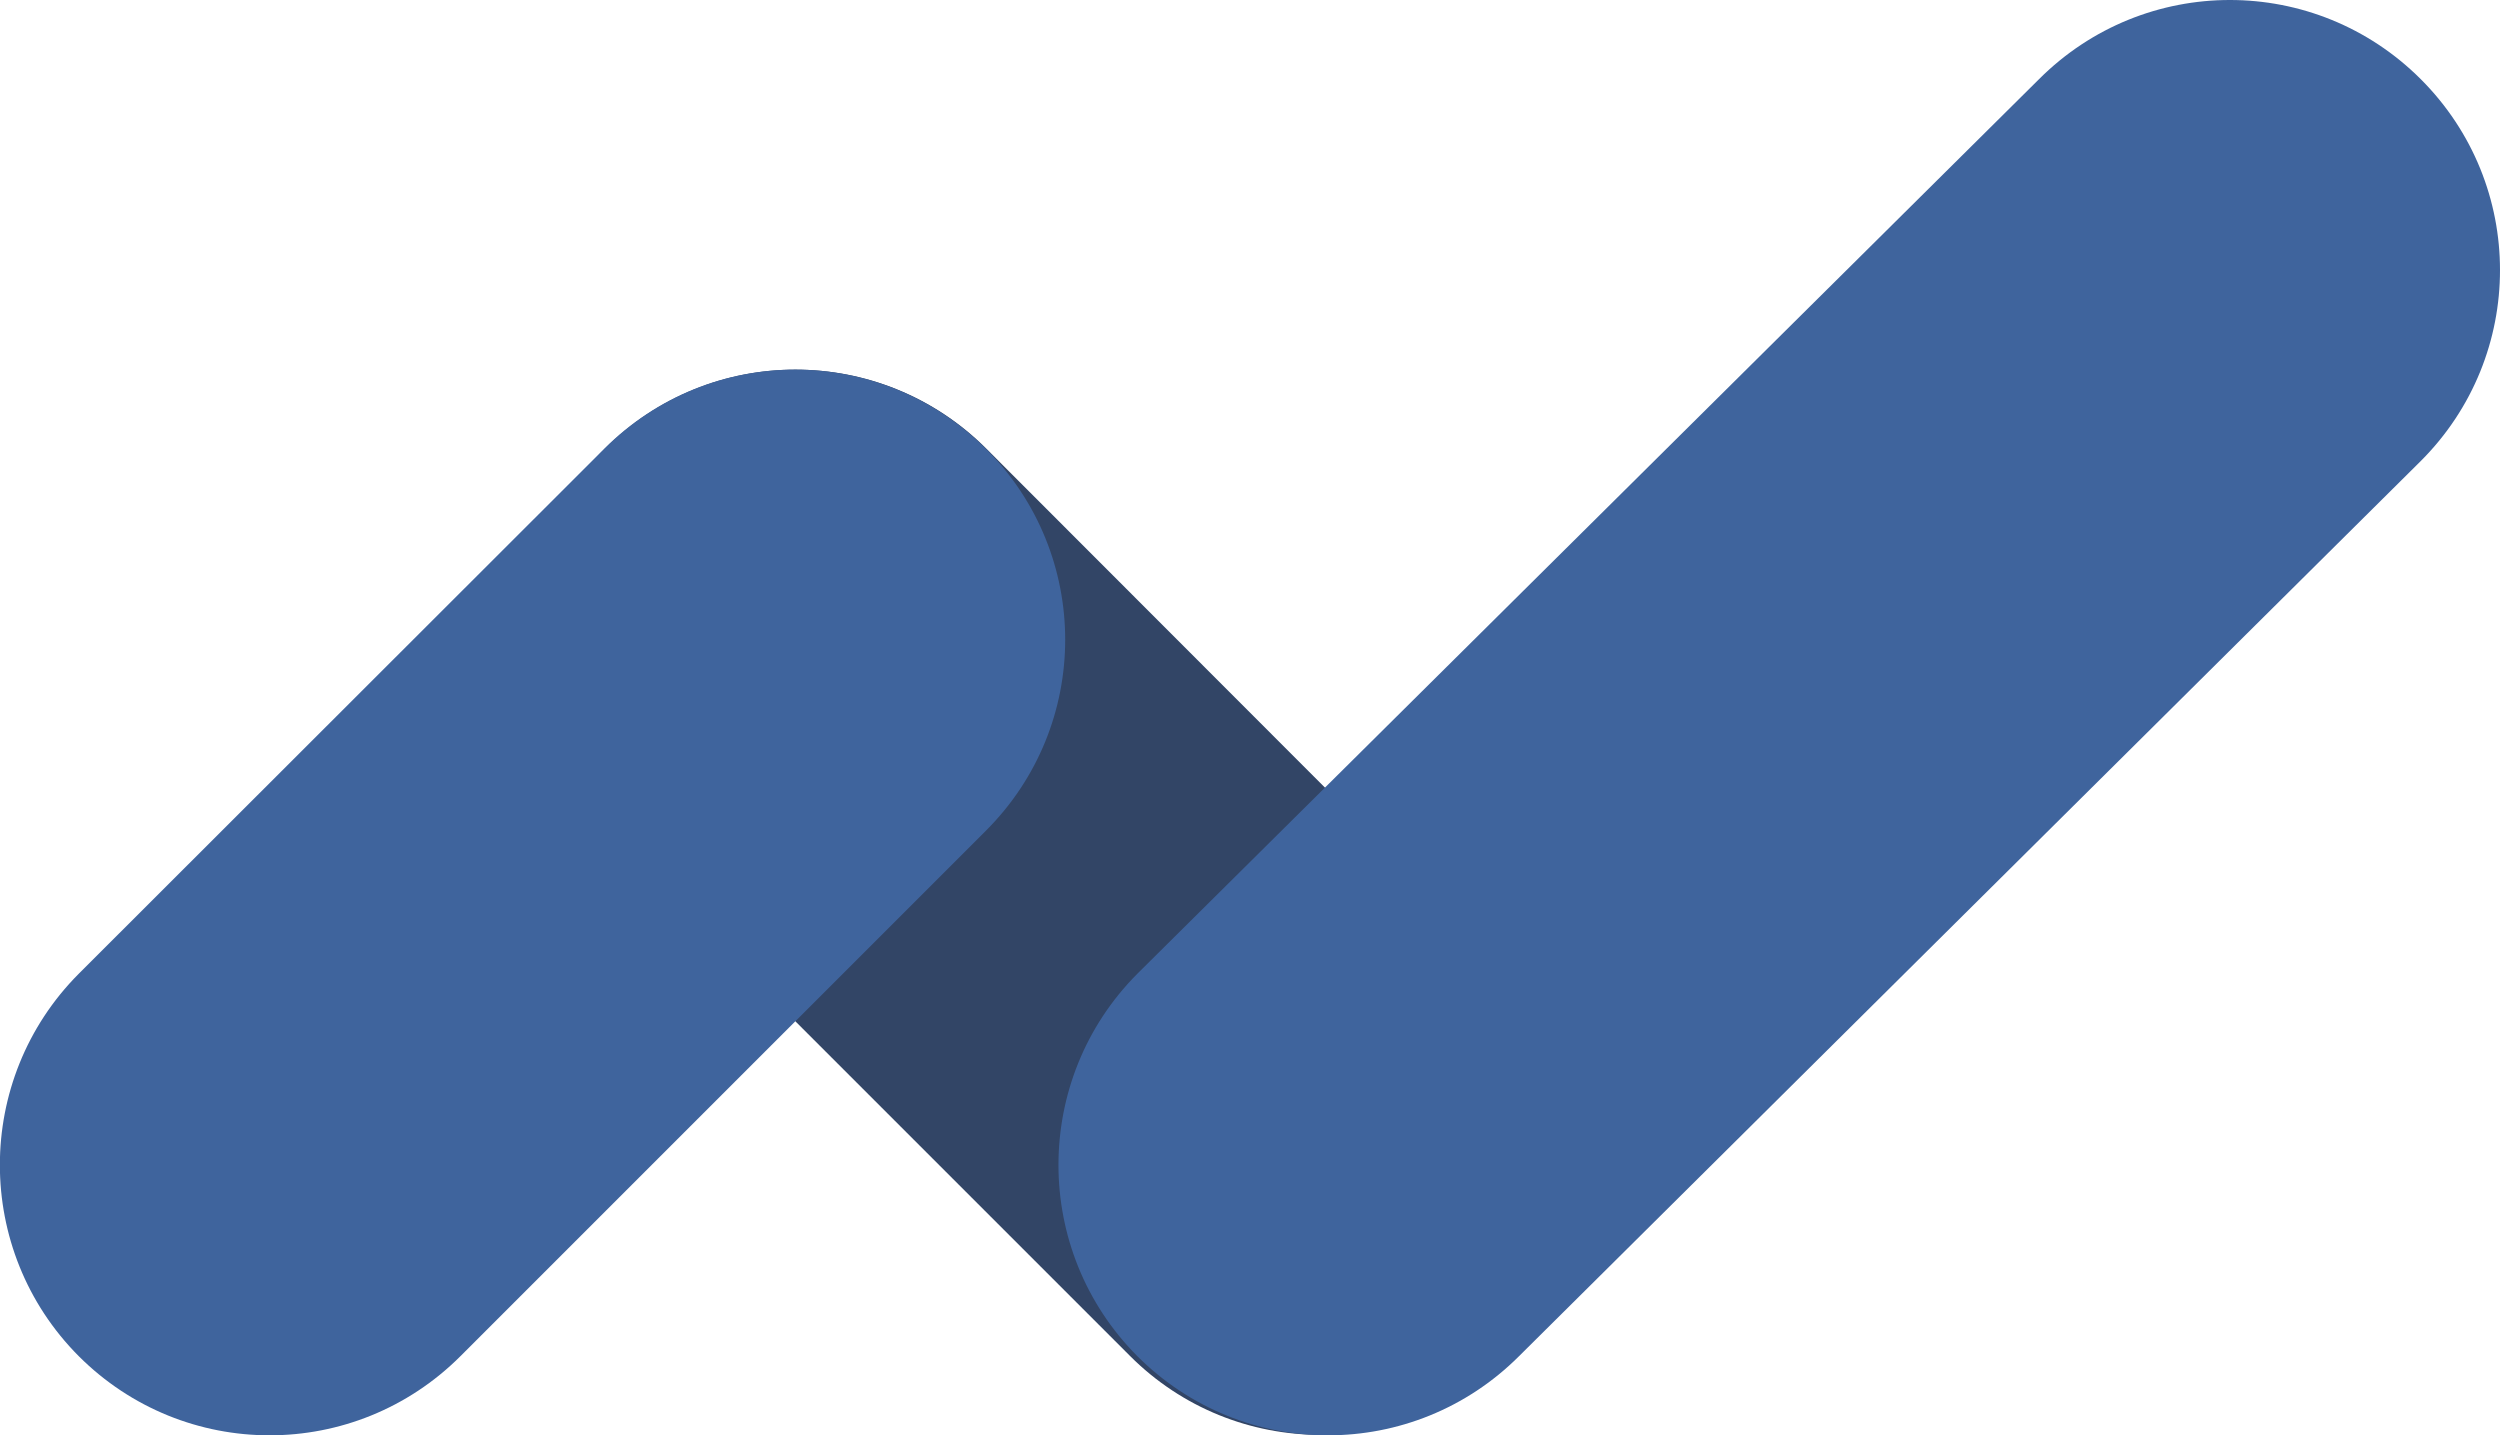 <?xml version="1.0" encoding="utf-8"?>
<!-- Generator: Adobe Illustrator 25.2.1, SVG Export Plug-In . SVG Version: 6.00 Build 0)  -->
<svg version="1.1" id="Layer_1" xmlns="http://www.w3.org/2000/svg" xmlns:xlink="http://www.w3.org/1999/xlink" x="0px" y="0px"
	 viewBox="0 0 492.4 282.7" style="enable-background:new 0 0 492.4 282.7;" xml:space="preserve">
<style type="text/css">
	.st0{fill:#324566;}
	.st1{fill:#3F649D;}
</style>
<g>
	<g>
		<path class="st0" d="M297.7,267.1L297.7,267.1c20.8-20.8,20.8-54.4,0-75.2L194.3,88.4c-20.8-20.8-54.4-20.8-75.2,0l0,0
			c-20.8,20.8-20.8,54.4,0,75.2L222.5,267C243.2,287.8,276.9,287.8,297.7,267.1z"/>
		<path class="st1" d="M15.5,267.1L15.5,267.1c20.8,20.8,54.4,20.8,75.2,0l103.5-103.5c20.8-20.8,20.8-54.4,0-75.2l0,0
			c-20.8-20.8-54.4-20.8-75.2,0L15.5,191.8C-5.2,212.6-5.2,246.3,15.5,267.1z"/>
		<path class="st1" d="M224,267.1L224,267.1c20.8,20.8,54.4,20.8,75.2,0L476.8,90.8c20.8-20.8,20.8-54.4,0-75.2l0,0
			c-20.8-20.8-54.4-20.8-75.2,0L224,191.8C203.3,212.6,203.3,246.3,224,267.1z"/>
	</g>
</g>
</svg>
